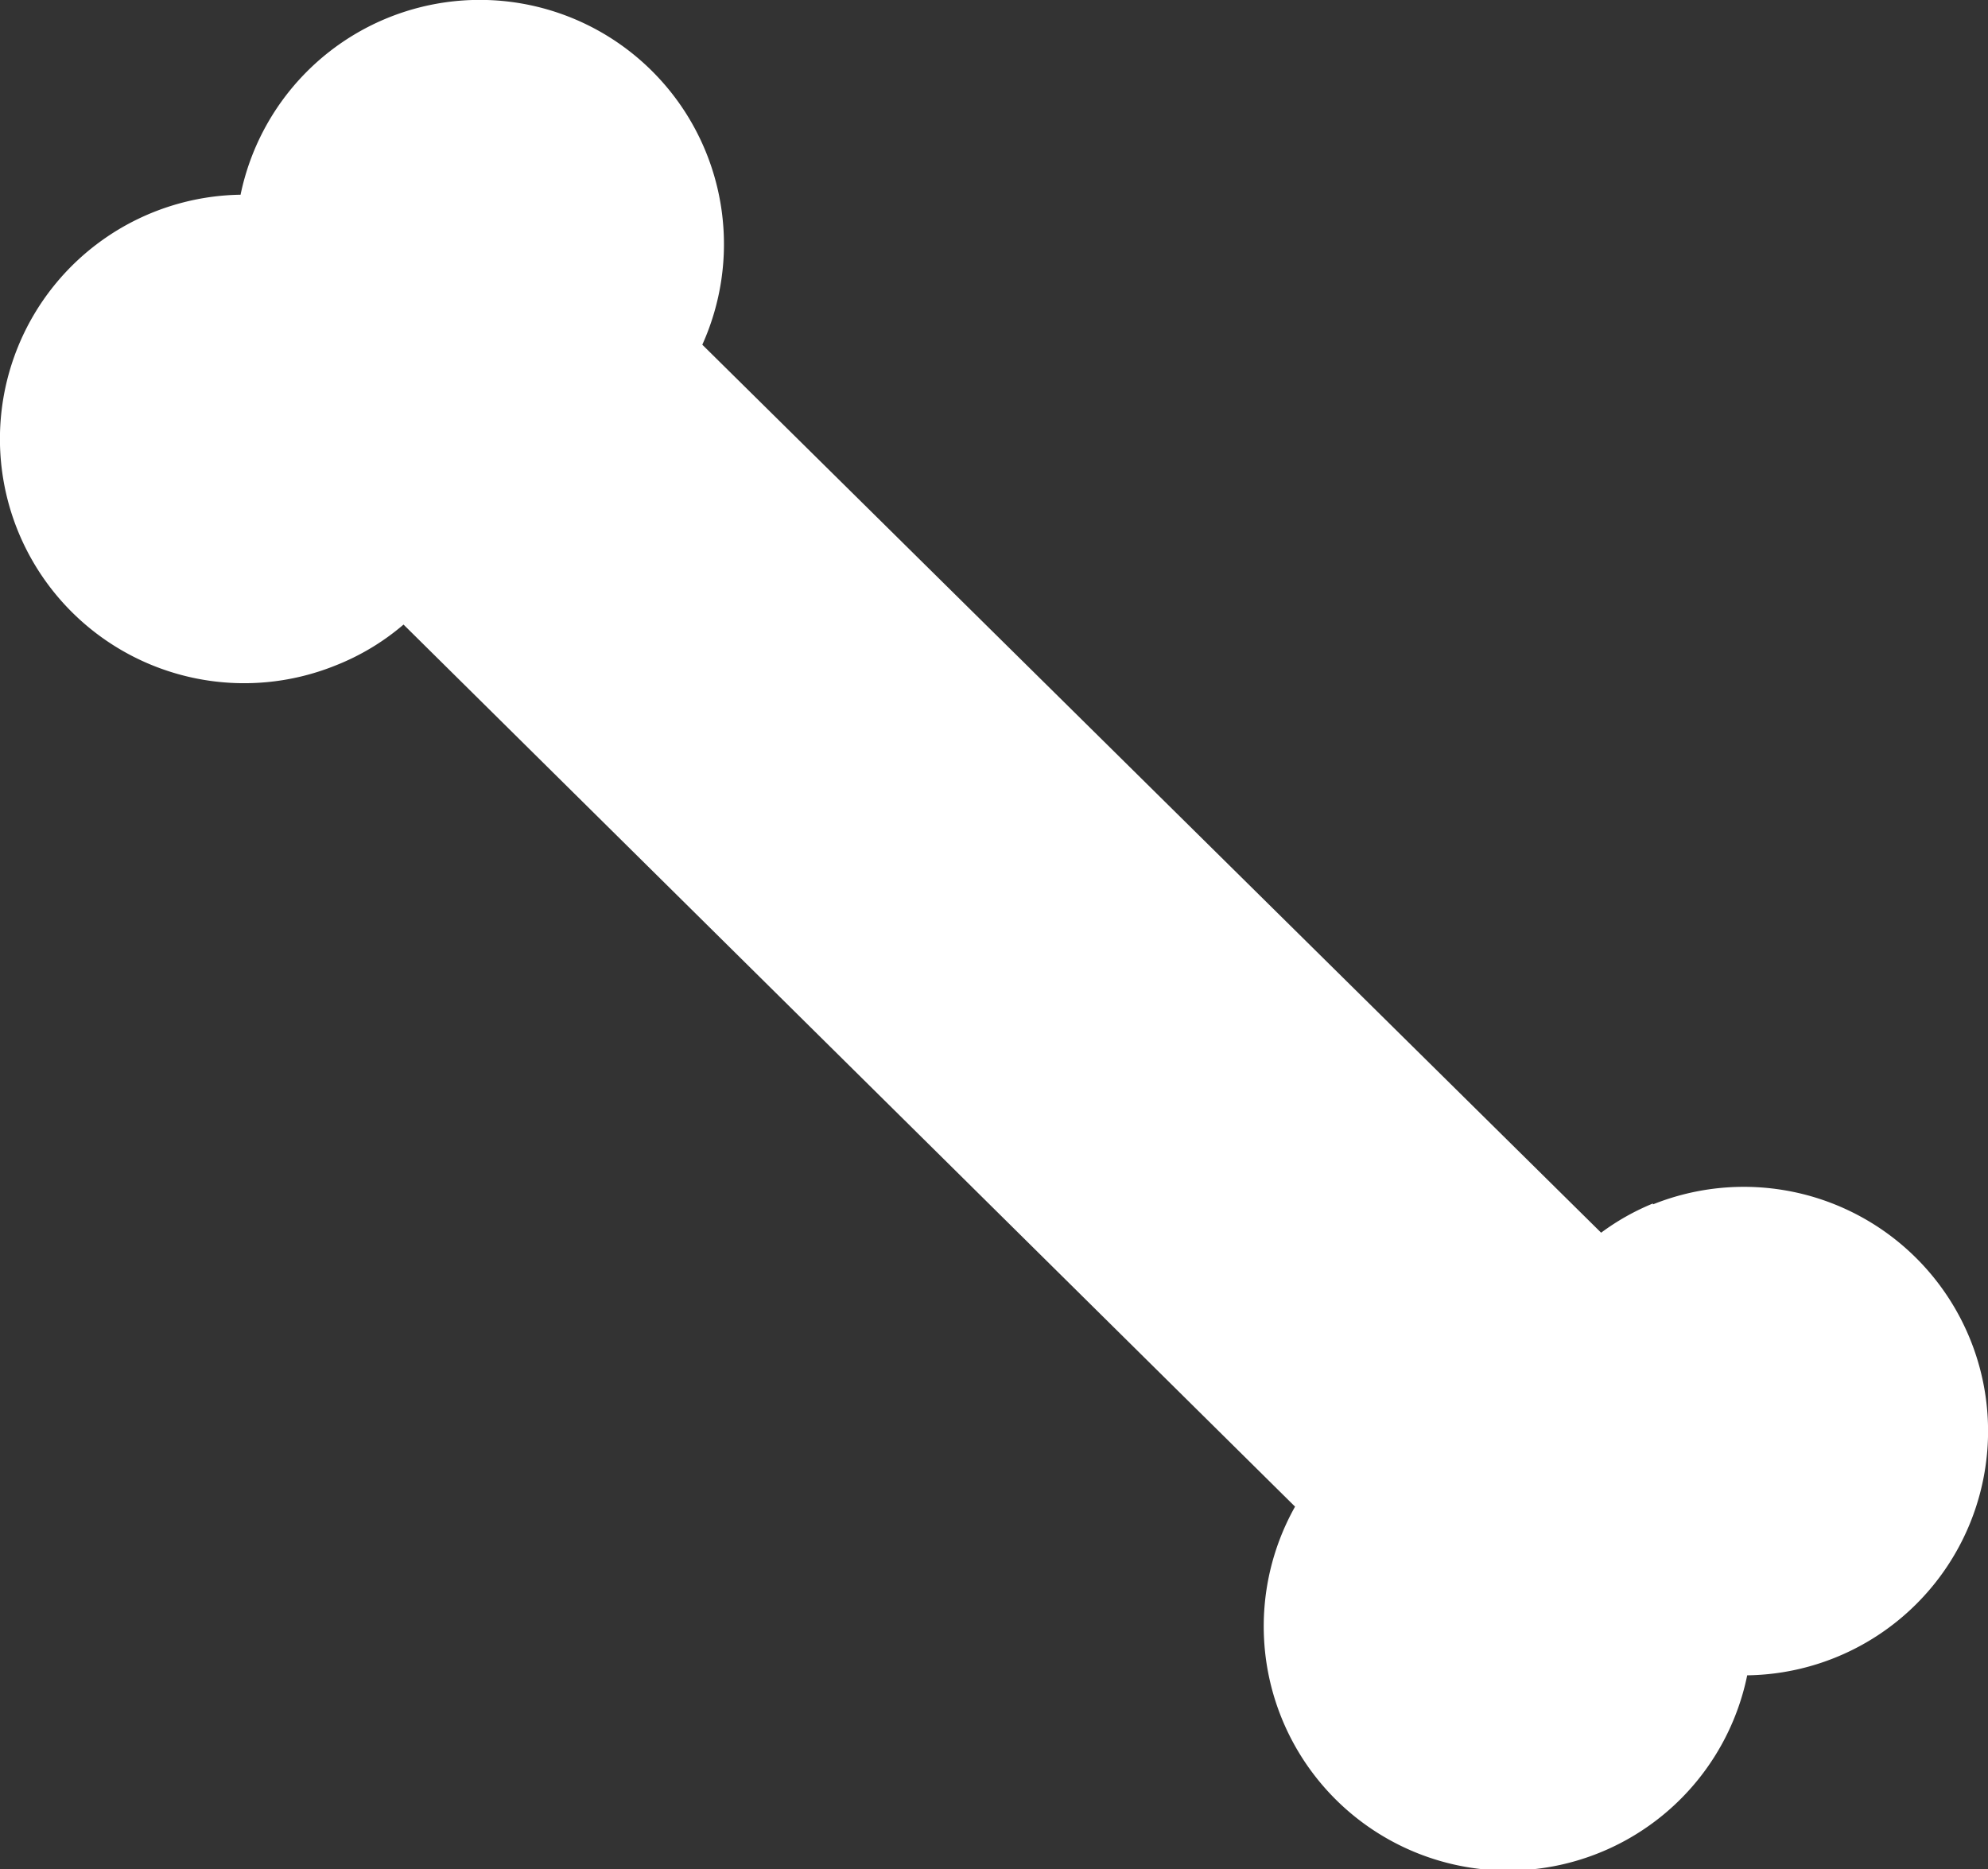 <svg xmlns="http://www.w3.org/2000/svg" viewBox="0 0 87.1 81.88"><rect x="0" y="0" width="87.1" height="81.88" fill="#333333" stroke="none"/><defs><style>.cls-1{fill:#fff;}</style></defs><g id="Слой_2" data-name="Слой 2"><g id="Динозавры"><path class="cls-1" d="M72.42,52.72A10.41,10.41,0,0,0,70.15,54L30.77,15.1A10.7,10.7,0,1,0,10.54,8.53a10.7,10.7,0,1,0,4.14,20.63,10.48,10.48,0,0,0,3-1.8L56.74,66a10.7,10.7,0,1,0,19.81,7.39,10.7,10.7,0,1,0-4.13-20.63Z"/></g></g></svg>